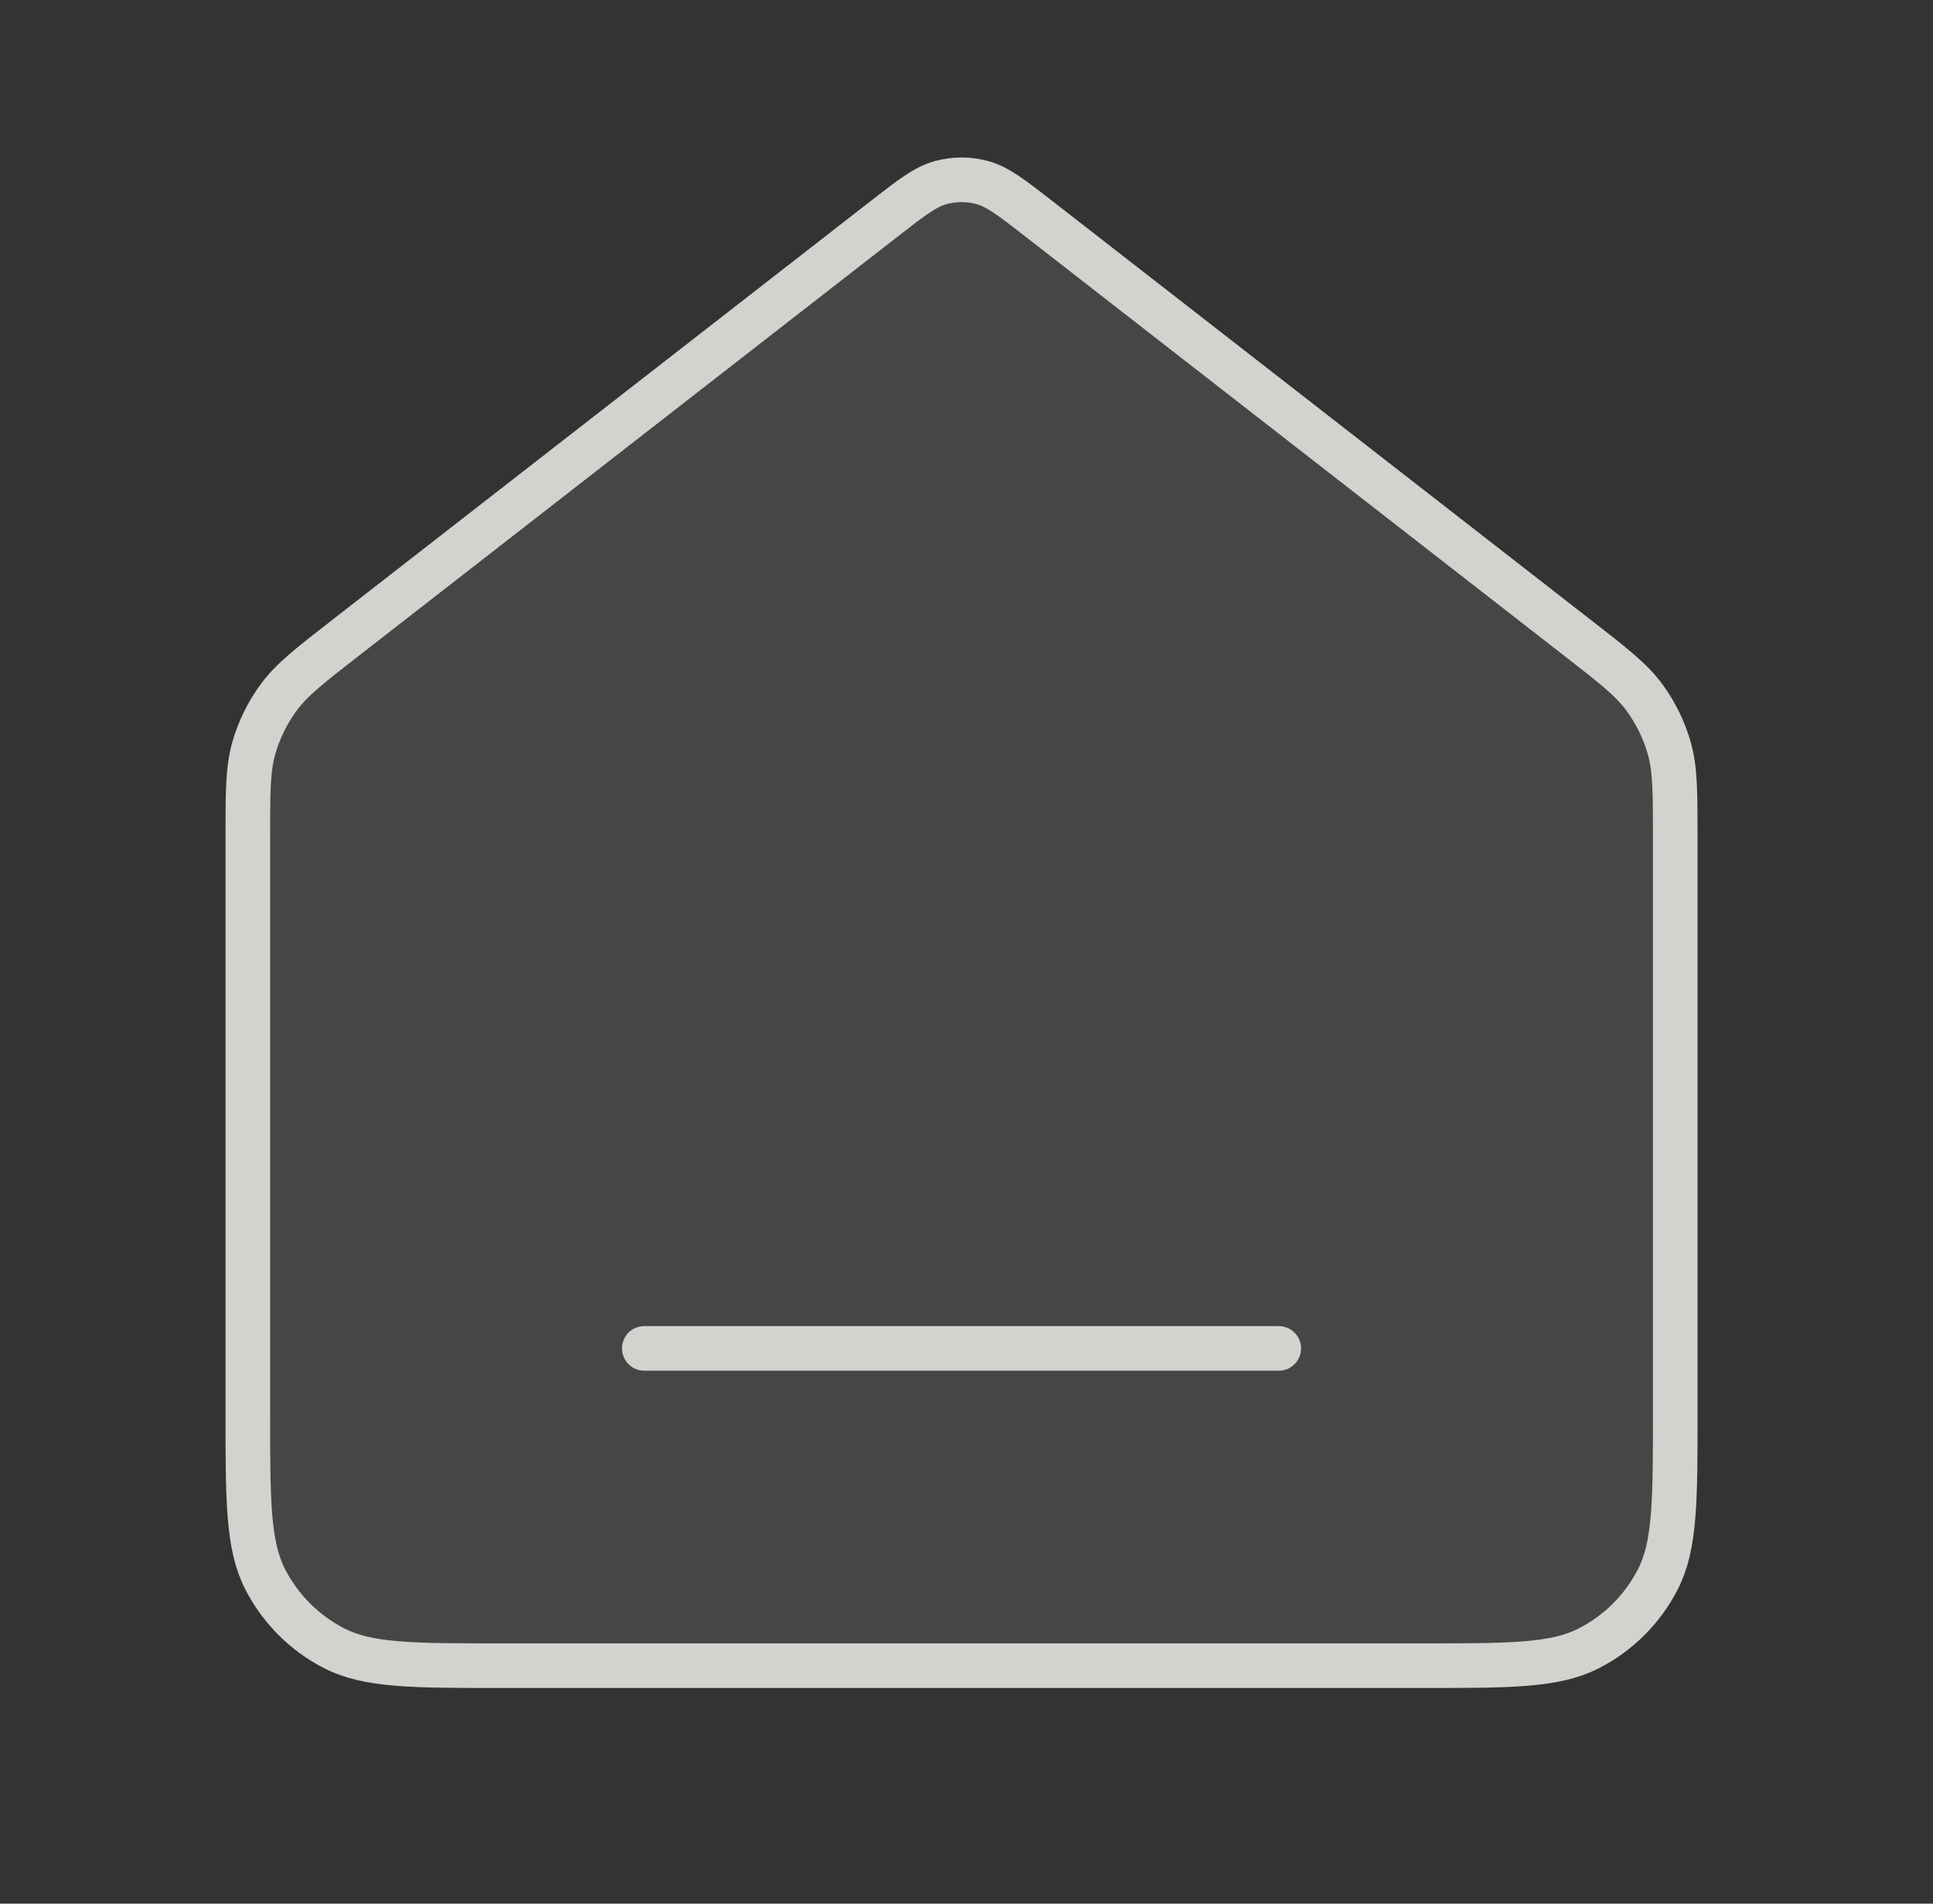 <svg width="65" height="64" viewBox="0 0 65 64" fill="none" xmlns="http://www.w3.org/2000/svg">
<rect x="0" y="0" width="65" height="64" fill="#333333" stroke="none"/>
<path opacity="0.12" d="M8.333 28.174C8.333 26.642 8.333 25.876 8.53 25.171C8.705 24.546 8.993 23.959 9.378 23.437C9.814 22.848 10.418 22.378 11.627 21.438L29.713 7.371C30.65 6.642 31.119 6.278 31.636 6.138C32.093 6.014 32.574 6.014 33.03 6.138C33.547 6.278 34.016 6.642 34.953 7.371L53.039 21.438C54.248 22.378 54.852 22.848 55.288 23.437C55.673 23.959 55.961 24.546 56.136 25.171C56.333 25.876 56.333 26.642 56.333 28.174V47.467C56.333 50.454 56.333 51.947 55.752 53.088C55.24 54.091 54.425 54.907 53.421 55.419C52.28 56 50.787 56 47.8 56H16.866C13.879 56 12.386 56 11.245 55.419C10.242 54.907 9.426 54.091 8.914 53.088C8.333 51.947 8.333 50.454 8.333 47.467V28.174Z" fill="white" fill-opacity="0.8"/>
<path d="M21.666 45.333H43M29.713 7.371L11.627 21.438C10.418 22.378 9.814 22.848 9.378 23.437C8.993 23.959 8.705 24.546 8.53 25.171C8.333 25.876 8.333 26.642 8.333 28.174V47.467C8.333 50.454 8.333 51.947 8.914 53.088C9.426 54.091 10.242 54.907 11.245 55.419C12.386 56 13.879 56 16.866 56H47.8C50.787 56 52.28 56 53.421 55.419C54.425 54.907 55.24 54.091 55.752 53.088C56.333 51.947 56.333 50.454 56.333 47.467V28.174C56.333 26.642 56.333 25.876 56.136 25.171C55.961 24.546 55.673 23.959 55.288 23.437C54.852 22.848 54.248 22.378 53.039 21.438L34.953 7.371C34.016 6.642 33.547 6.278 33.03 6.138C32.574 6.014 32.093 6.014 31.636 6.138C31.119 6.278 30.65 6.642 29.713 7.371Z" stroke="#D2D2CF" stroke-width="1.5" stroke-linecap="round" stroke-linejoin="round"/>
</svg>

